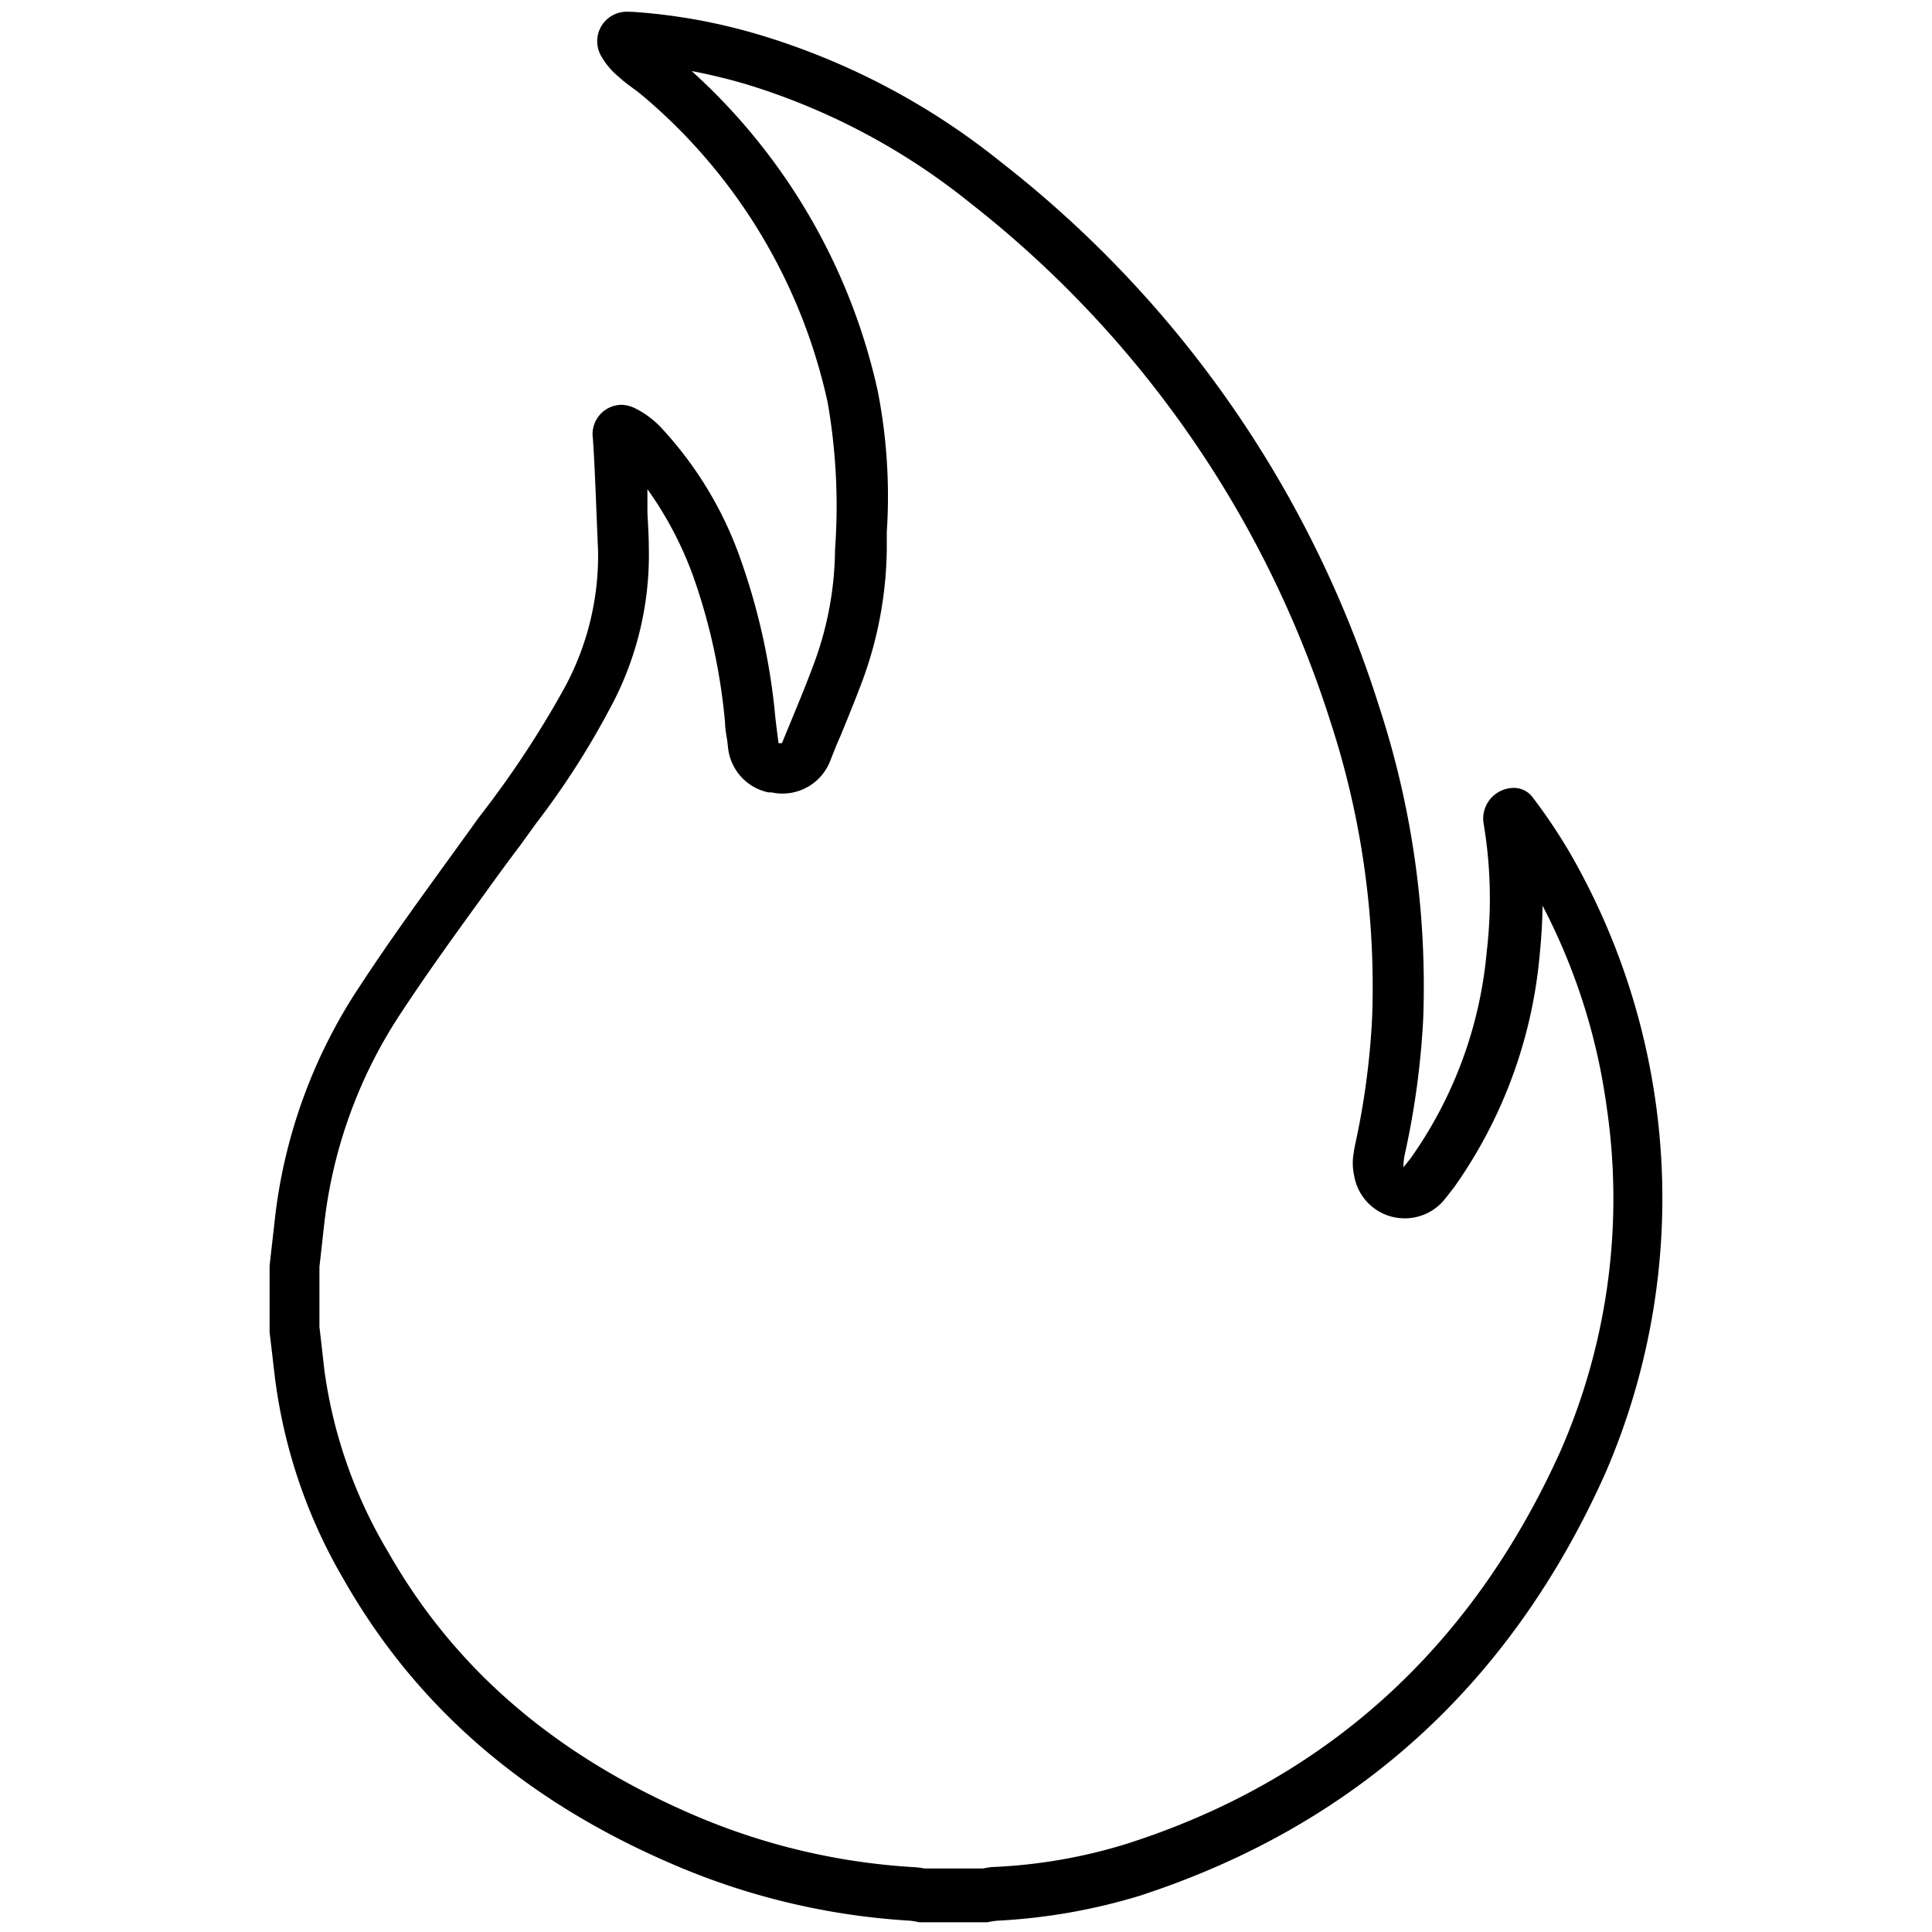 <svg xmlns="http://www.w3.org/2000/svg" viewBox="0 0 113.16 113.16"><g id="Layer_1" data-name="Layer 1"><path d="M40.51,4.16a33.29,33.29,0,0,1,3.28.8,39,39,0,0,1,13,6.9A62.6,62.6,0,0,1,77.93,42.28a49.93,49.93,0,0,1,2.44,17.26,45,45,0,0,1-1,7.51c-.06.28-.09.53-.12.74a3.53,3.53,0,0,0,.07,1.1,3,3,0,0,0,2.22,2.38,3.12,3.12,0,0,0,.74.09,3,3,0,0,0,2.35-1.13l.15-.19.39-.5a27.82,27.82,0,0,0,5-13.49c.1-1,.17-2,.18-3a35.85,35.85,0,0,1,3.75,11.75,36.83,36.83,0,0,1-2.74,20.28c-5.22,11.52-13.78,19.24-25.45,22.94a31,31,0,0,1-7.66,1.33c-.27,0-.5.06-.68.09H54.14a4.25,4.25,0,0,0-.64-.08,38.29,38.29,0,0,1-13-3.11c-8-3.47-13.86-8.49-17.75-15.32A28.19,28.19,0,0,1,19,80.26l-.21-1.86-.08-.67V74.2l.06-.53L19,71.61a28.06,28.06,0,0,1,4.54-12.36c1.56-2.37,3.27-4.73,4.92-7,.65-.91,1.31-1.81,2-2.72l.93-1.29a47.49,47.49,0,0,0,4.29-6.66A18.86,18.86,0,0,0,38,32c0-.67-.05-1.35-.08-2,0-.45,0-.9,0-1.35a21.2,21.2,0,0,1,2.67,5.07,35,35,0,0,1,1.88,8.64c0,.35.08.7.13,1.06l.05.44a3,3,0,0,0,2.35,2.55l.2,0a2.7,2.7,0,0,0,.63.07,3,3,0,0,0,2.78-1.87c.19-.48.39-1,.59-1.44.45-1.09.91-2.22,1.34-3.37a23,23,0,0,0,1.4-7.63c0-.34,0-.69,0-1a32,32,0,0,0-.53-8.27A35.59,35.59,0,0,0,40.51,4.16M36.82.69a1.73,1.73,0,0,0-1.58,2.64,4.3,4.3,0,0,0,1,1.17c.42.4.93.71,1.38,1.09a32.53,32.53,0,0,1,10.86,18,35.17,35.17,0,0,1,.43,8.58,19.69,19.69,0,0,1-1.21,6.63c-.59,1.6-1.26,3.16-1.9,4.73l-.2,0c-.06-.48-.13-1-.18-1.44a38.2,38.2,0,0,0-2.06-9.38,21.94,21.94,0,0,0-4.7-7.73,5.39,5.39,0,0,0-1.51-1.09,1.92,1.92,0,0,0-.78-.18,1.72,1.72,0,0,0-1.64,2c.14,2.18.2,4.36.3,6.55a16.25,16.25,0,0,1-2,8.09,57.91,57.91,0,0,1-5,7.55c-2.33,3.26-4.74,6.47-6.93,9.82a30.86,30.86,0,0,0-5,13.67c-.1.92-.21,1.84-.31,2.76v3.88c.11.9.21,1.8.32,2.71a31.07,31.07,0,0,0,4.05,11.82c4.44,7.78,11,13.08,19.17,16.6a41.27,41.27,0,0,0,14,3.34,4.37,4.37,0,0,1,.5.09h4a5.25,5.25,0,0,1,.55-.09,34.66,34.66,0,0,0,8.4-1.47C79.57,106.85,88.55,98.48,94,86.35a40.49,40.49,0,0,0-2-36.31,31.76,31.76,0,0,0-2.21-3.31,1.36,1.36,0,0,0-1.14-.58,1.76,1.76,0,0,0-.76.18,1.79,1.79,0,0,0-1,1.86,26.54,26.54,0,0,1,.19,7.55,24.73,24.73,0,0,1-4.42,12.05c-.13.18-.27.34-.45.57a.78.78,0,0,1,0-.25,3.47,3.47,0,0,1,.06-.45,48,48,0,0,0,1.09-8,52.56,52.56,0,0,0-2.59-18.3A65.23,65.23,0,0,0,58.65,9.51a41.63,41.63,0,0,0-14-7.42A33.79,33.79,0,0,0,37,.69Z"/></g></svg>